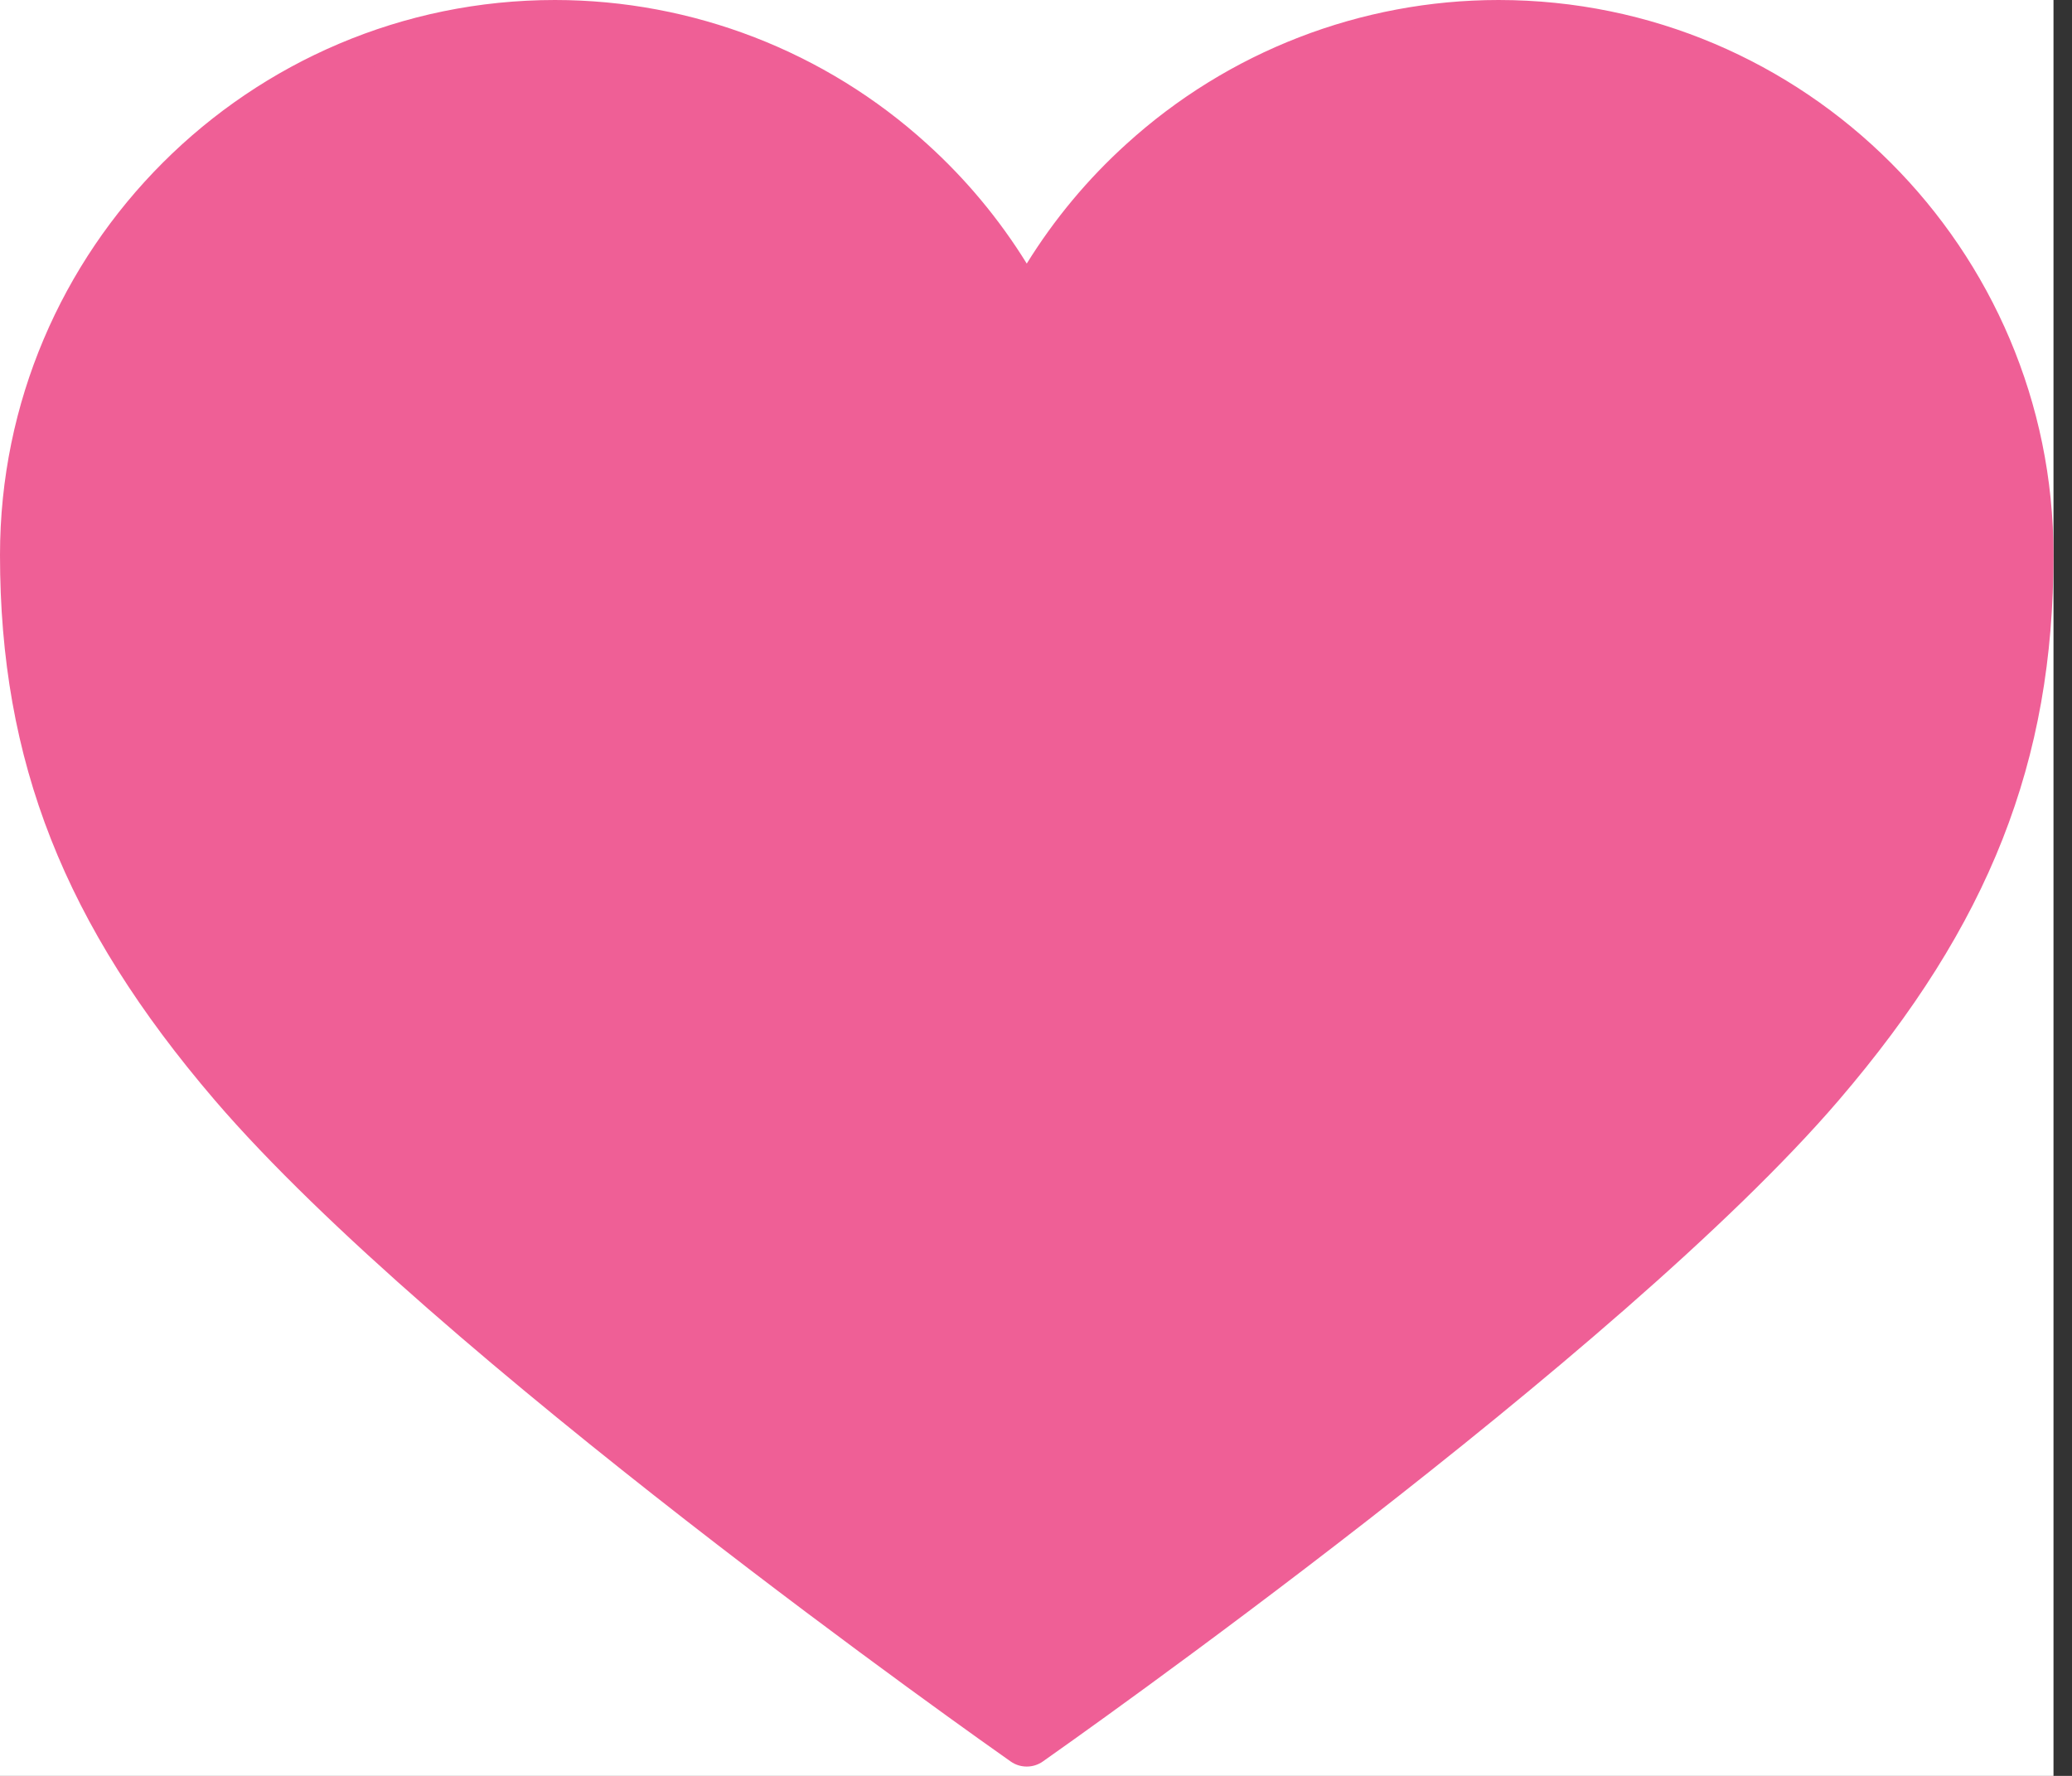 <svg width="28" height="24" viewBox="0 0 28 24" fill="none" xmlns="http://www.w3.org/2000/svg">
<rect x="0" y="0" width="28" height="24" fill="#333333" stroke="none"/>
<g clip-path="url(#clip0_307_162)">
<rect width="27.75" height="24" fill="white"/>
<path d="M20.25 0C24.386 0 27.75 3.365 27.75 7.5C27.75 10.291 26.882 12.495 24.848 14.869C21.89 18.319 14.407 23.584 14.09 23.807C14.027 23.851 13.952 23.874 13.875 23.874C13.798 23.874 13.723 23.851 13.66 23.807C13.343 23.584 5.86 18.319 2.903 14.869C0.869 12.495 0 10.291 0 7.5C0 3.365 3.365 0 7.5 0C9.36 0.001 11.152 0.694 12.528 1.945C13.051 2.418 13.504 2.962 13.875 3.562C14.246 2.963 14.699 2.419 15.222 1.946C16.597 0.695 18.39 0.001 20.25 0ZM20.25 0.75C18.577 0.751 16.963 1.376 15.726 2.502C15.1 3.067 14.587 3.745 14.211 4.499C14.083 4.754 13.667 4.754 13.539 4.499C13.163 3.744 12.65 3.066 12.024 2.501C10.778 1.371 9.17 0.75 7.5 0.75C3.779 0.75 0.75 3.778 0.75 7.5C0.75 10.096 1.564 12.154 3.473 14.381C6.093 17.438 12.607 22.137 13.875 23.04C15.143 22.137 21.657 17.438 24.278 14.381C26.186 12.154 27 10.096 27 7.5C27 3.778 23.971 0.75 20.25 0.75Z" fill="#EF5F96"/>
<path d="M23 1.5C19.8 -0.9 15.667 2.5 14 4.5C10.5 1.5 7.5 -0.5 3 2.5C-1.5 5.5 2 11.5 2 12.5C2 13.3 10 19.833 14 23C16.833 20.667 23.1 15.3 25.5 12.5C28.5 9 27 4.5 23 1.5Z" fill="#EF5F96" stroke="#EF5F96"/>
</g>
<defs>
<clipPath id="clip0_307_162">
<rect width="27.75" height="24" fill="white"/>
</clipPath>
</defs>
</svg>
